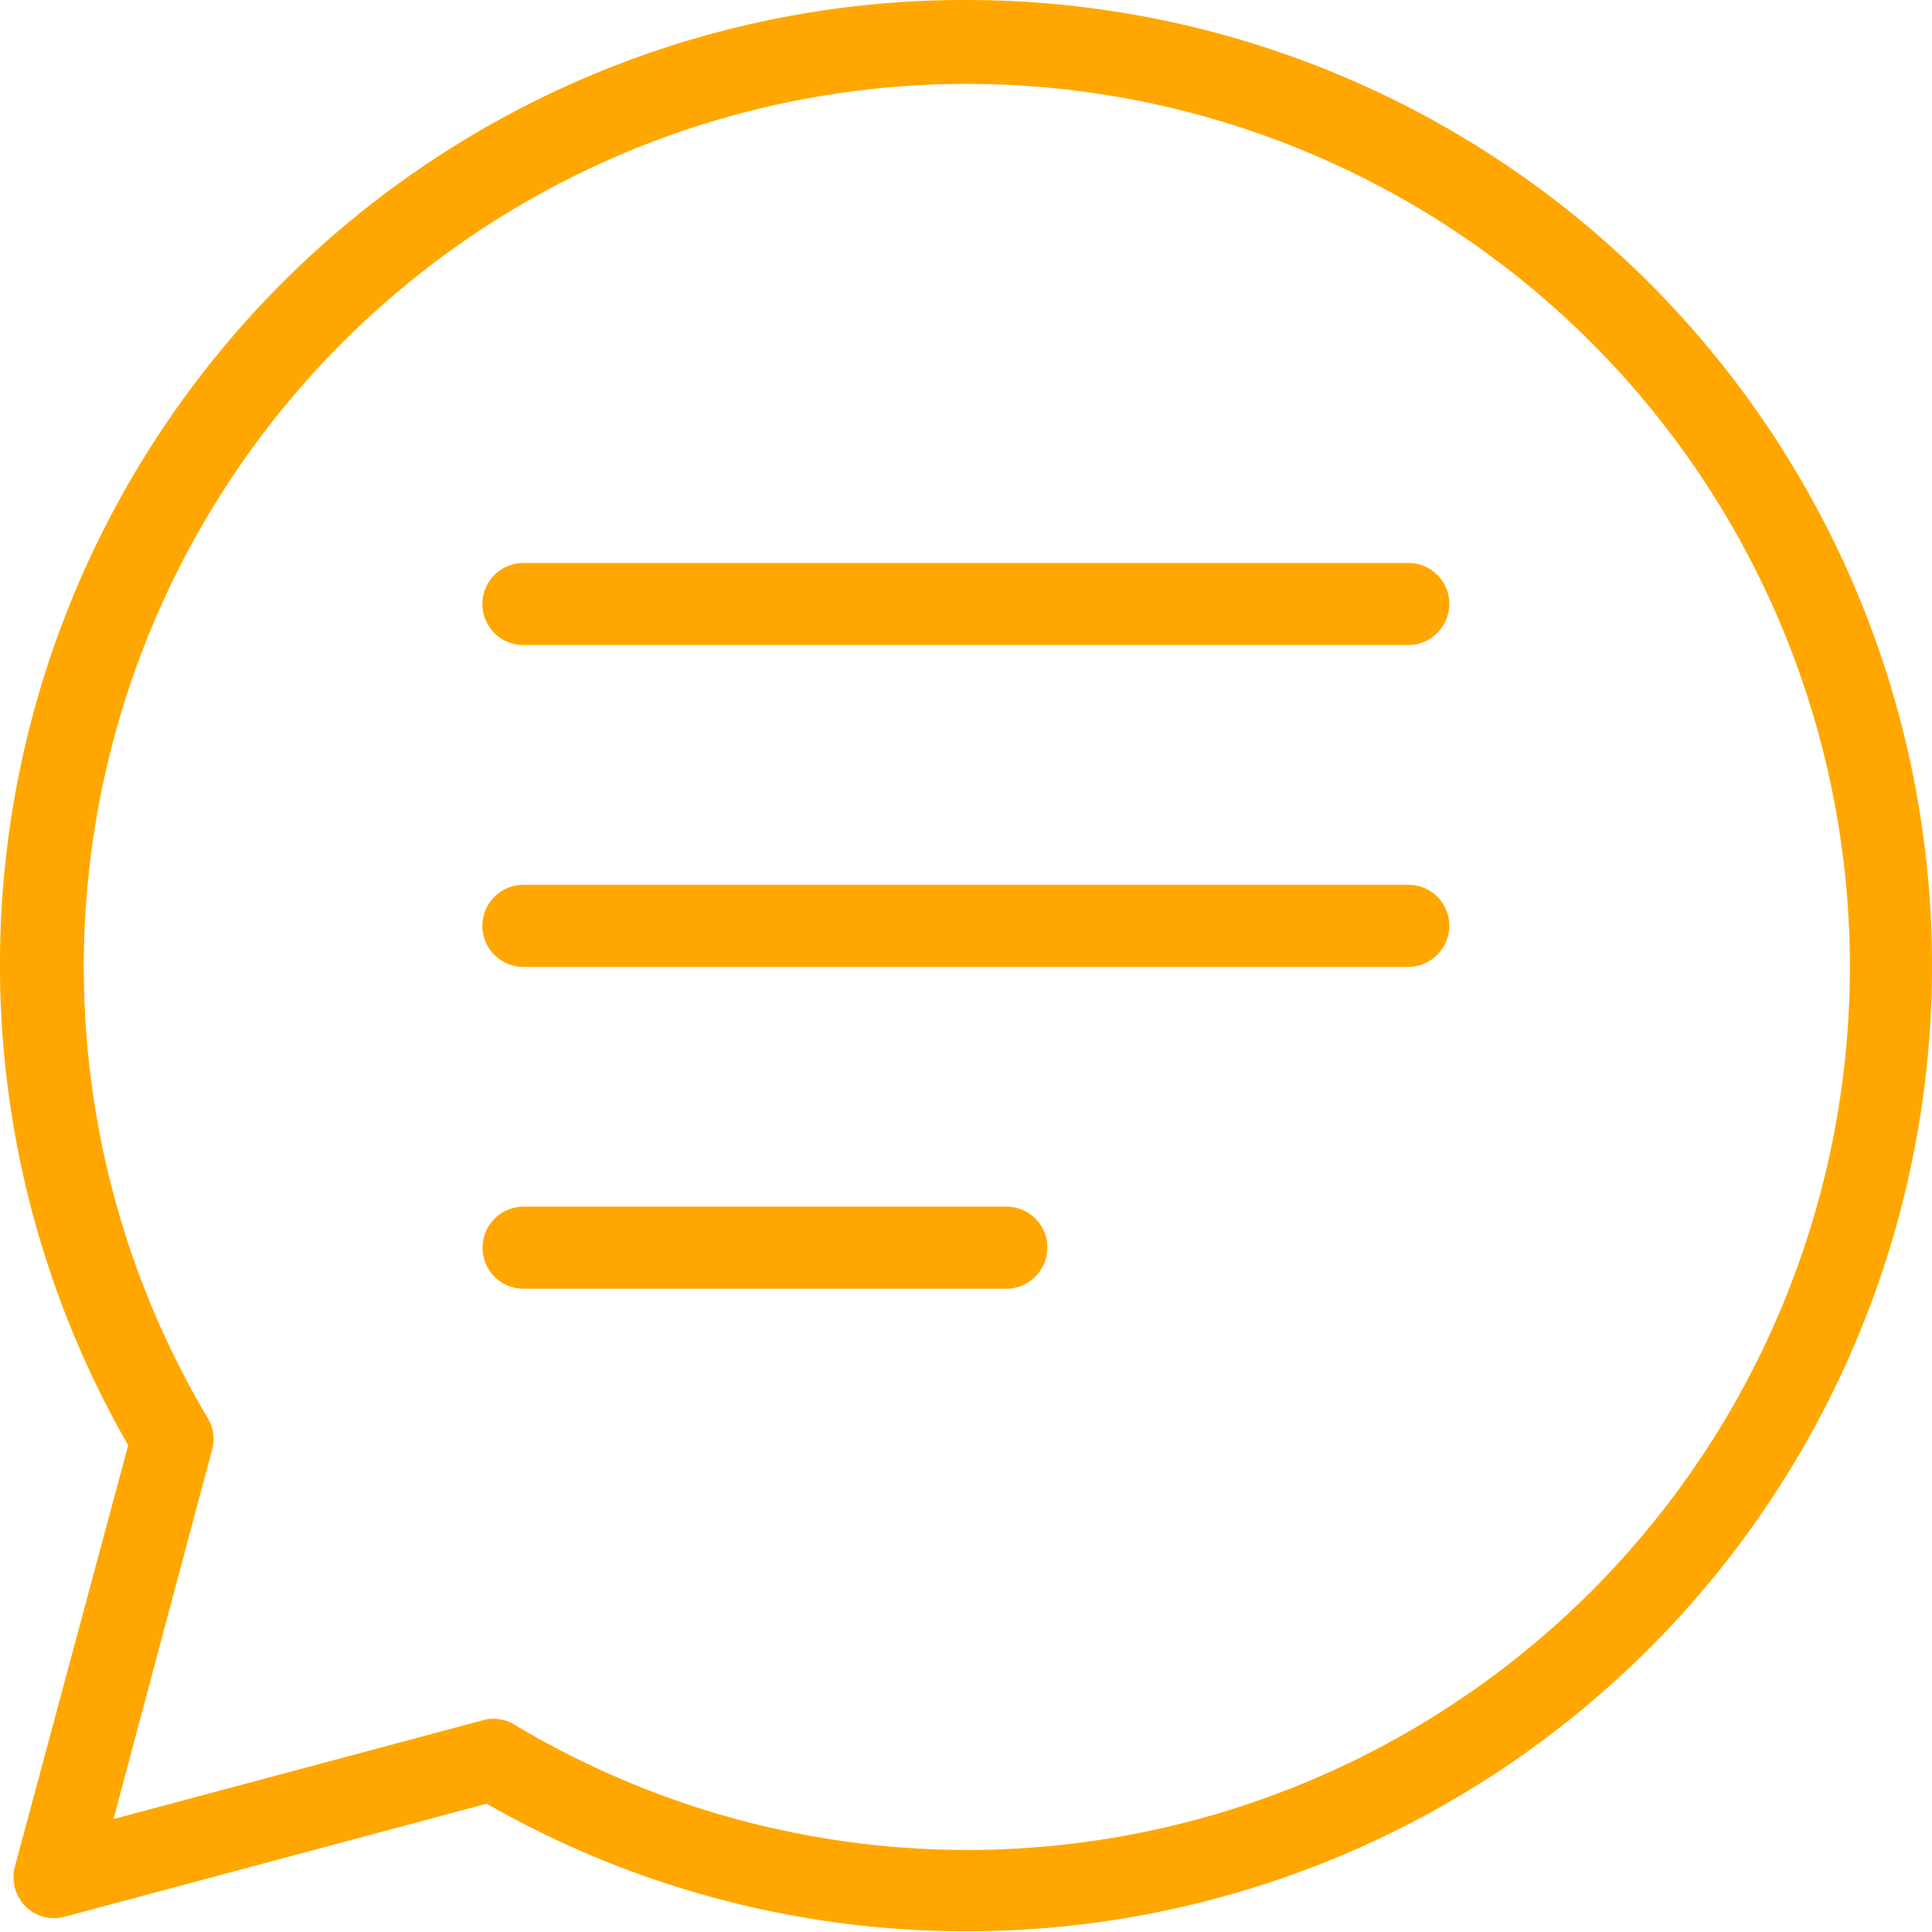 <?xml version="1.0" encoding="UTF-8"?> <svg xmlns="http://www.w3.org/2000/svg" width="55.312" height="55.312" viewBox="0 0 55.312 55.312"><g id="noun-speak-5256332" transform="translate(-87.8 -80.2)"><path id="Path_174" data-name="Path 174" d="M115.461,80.2a27.619,27.619,0,0,0-23.991,41.378L88.226,133.64a1.192,1.192,0,0,0,.3,1.133,1.15,1.15,0,0,0,1.133.3l12.073-3.234A27.646,27.646,0,1,0,115.461,80.2Zm0,52.962a25.218,25.218,0,0,1-12.936-3.588,1.148,1.148,0,0,0-.6-.166.961.961,0,0,0-.3.042l-10.576,2.829L93.873,121.7a1.147,1.147,0,0,0-.125-.9,25.281,25.281,0,1,1,21.713,12.364Z" fill="#ffa700"></path><path id="Path_175" data-name="Path 175" d="M247.117,235.2H221.775a1.175,1.175,0,0,0,0,2.35h25.332a1.181,1.181,0,0,0,1.175-1.175,1.165,1.165,0,0,0-1.165-1.175Z" transform="translate(-118.99 -138.882)" fill="#ffa700"></path><path id="Path_176" data-name="Path 176" d="M247.117,323.8H221.775a1.175,1.175,0,1,0,0,2.35h25.332a1.181,1.181,0,0,0,1.175-1.175A1.165,1.165,0,0,0,247.117,323.8Z" transform="translate(-118.99 -218.268)" fill="#ffa700"></path><path id="Path_177" data-name="Path 177" d="M235.6,412.4h-13.82a1.175,1.175,0,0,0,0,2.35H235.6a1.181,1.181,0,0,0,1.175-1.175A1.167,1.167,0,0,0,235.6,412.4Z" transform="translate(-118.99 -297.654)" fill="#ffa700"></path></g></svg> 